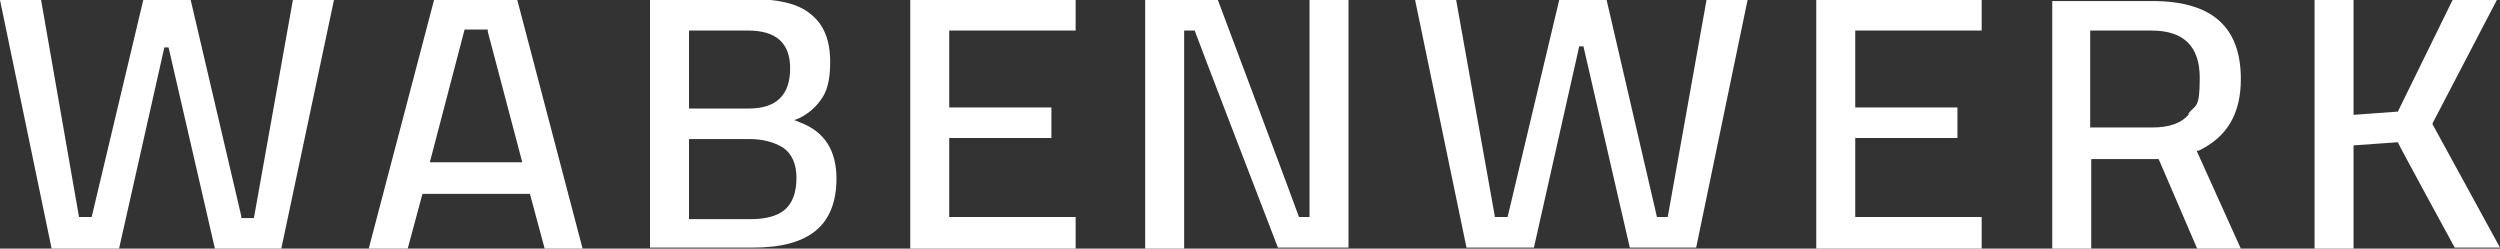 <?xml version="1.0" encoding="UTF-8"?>
<svg id="Ebene_1" xmlns="http://www.w3.org/2000/svg" version="1.1" viewBox="0 0 237.3 23.6">
  <rect x="0" y="0" width="237.3" height="23.6" fill="#333333" stroke="none"/>
  <!-- Generator: Adobe Illustrator 29.5.0, SVG Export Plug-In . SVG Version: 2.1.0 Build 137)  -->
  <defs>
    <style>
      .st0 {
        fill: #fff;
      }
    </style>
  </defs>
  <path class="st0" d="M230.9,11.7l6.1-11.7h-4.2l-5.2,10.6h-.1s-4.1.3-4.1.3V0h-3.7v23.6h3.7v-9.8l4.2-.3h0c0,.1,5.4,10,5.4,10h4.3l-6.4-11.7h0ZM207.8,10.8c-.7.9-1.9,1.3-3.5,1.3h-5.9V2.9h5.8c3.1,0,4.6,1.5,4.6,4.5s-.4,2.5-1.1,3.4M208.6,23.6h4.1l-4.2-9.3h.2c2.7-1.3,4-3.5,4-6.8,0-5-2.8-7.4-8.4-7.4h-9.5v23.6h3.7v-8.6h6.4l3.7,8.6ZM176.1,20.6v-7.5h9.7v-2.9h-9.7V2.9h12V0h-15.7v23.6h15.7v-3h-12ZM157.3,20.7L152.5,0h-4.5l-4.9,20.6h-1.2l-3.7-20.7h-3.9l4.9,23.6h6.4l4.3-19.1h.4l4.4,19.1h6.3l4.9-23.6h-3.9l-3.7,20.7h-1.2ZM124.3,0v20.6h-1c0-.1-7.7-20.6-7.7-20.6h-6.9v23.6h3.7V2.9h1c0,.1,7.9,20.6,7.9,20.6h6.7V0h-3.7ZM90.1,20.6v-7.5h9.7v-2.9h-9.7V2.9h12V0h-15.7v23.6h15.7v-3h-12ZM75.6,16.9c0,1.4-.4,2.4-1.1,3-.7.6-1.8.9-3.2.9h-5.9v-7.6h5.8c1.2,0,2.3.3,3.1.8.9.6,1.3,1.6,1.3,2.9M75,6.5c0,2.5-1.3,3.8-3.9,3.8h-5.7V2.9h5.6c2.7,0,4,1.2,4,3.6M79.4,17c0-2.7-1.1-4.5-3.5-5.4l-.5-.2.5-.2c1-.5,1.7-1.2,2.2-2,.5-.8.7-1.9.7-3.3,0-2.1-.6-3.6-1.9-4.6-1.2-1-3.2-1.4-5.7-1.4h-9.5v23.6h9.8c5.3,0,7.9-2.1,7.9-6.6M49.6,15.4h-8.8l3.3-12.6h2.2v.2s3.3,12.5,3.3,12.5ZM55.3,23.6L49.1,0h-7.9l-6.2,23.6h3.7l1.4-5.2h10.2l1.4,5.2h3.7ZM22.9,20.5L18.1,0h-4.5l-4.9,20.6h-1.2L3.9,0H0l4.9,23.6h6.4L15.6,4.5h.4l4.4,19.1h6.3L31.7,0h-3.9l-3.7,20.7h-1.2v-.2Z"/>
</svg>